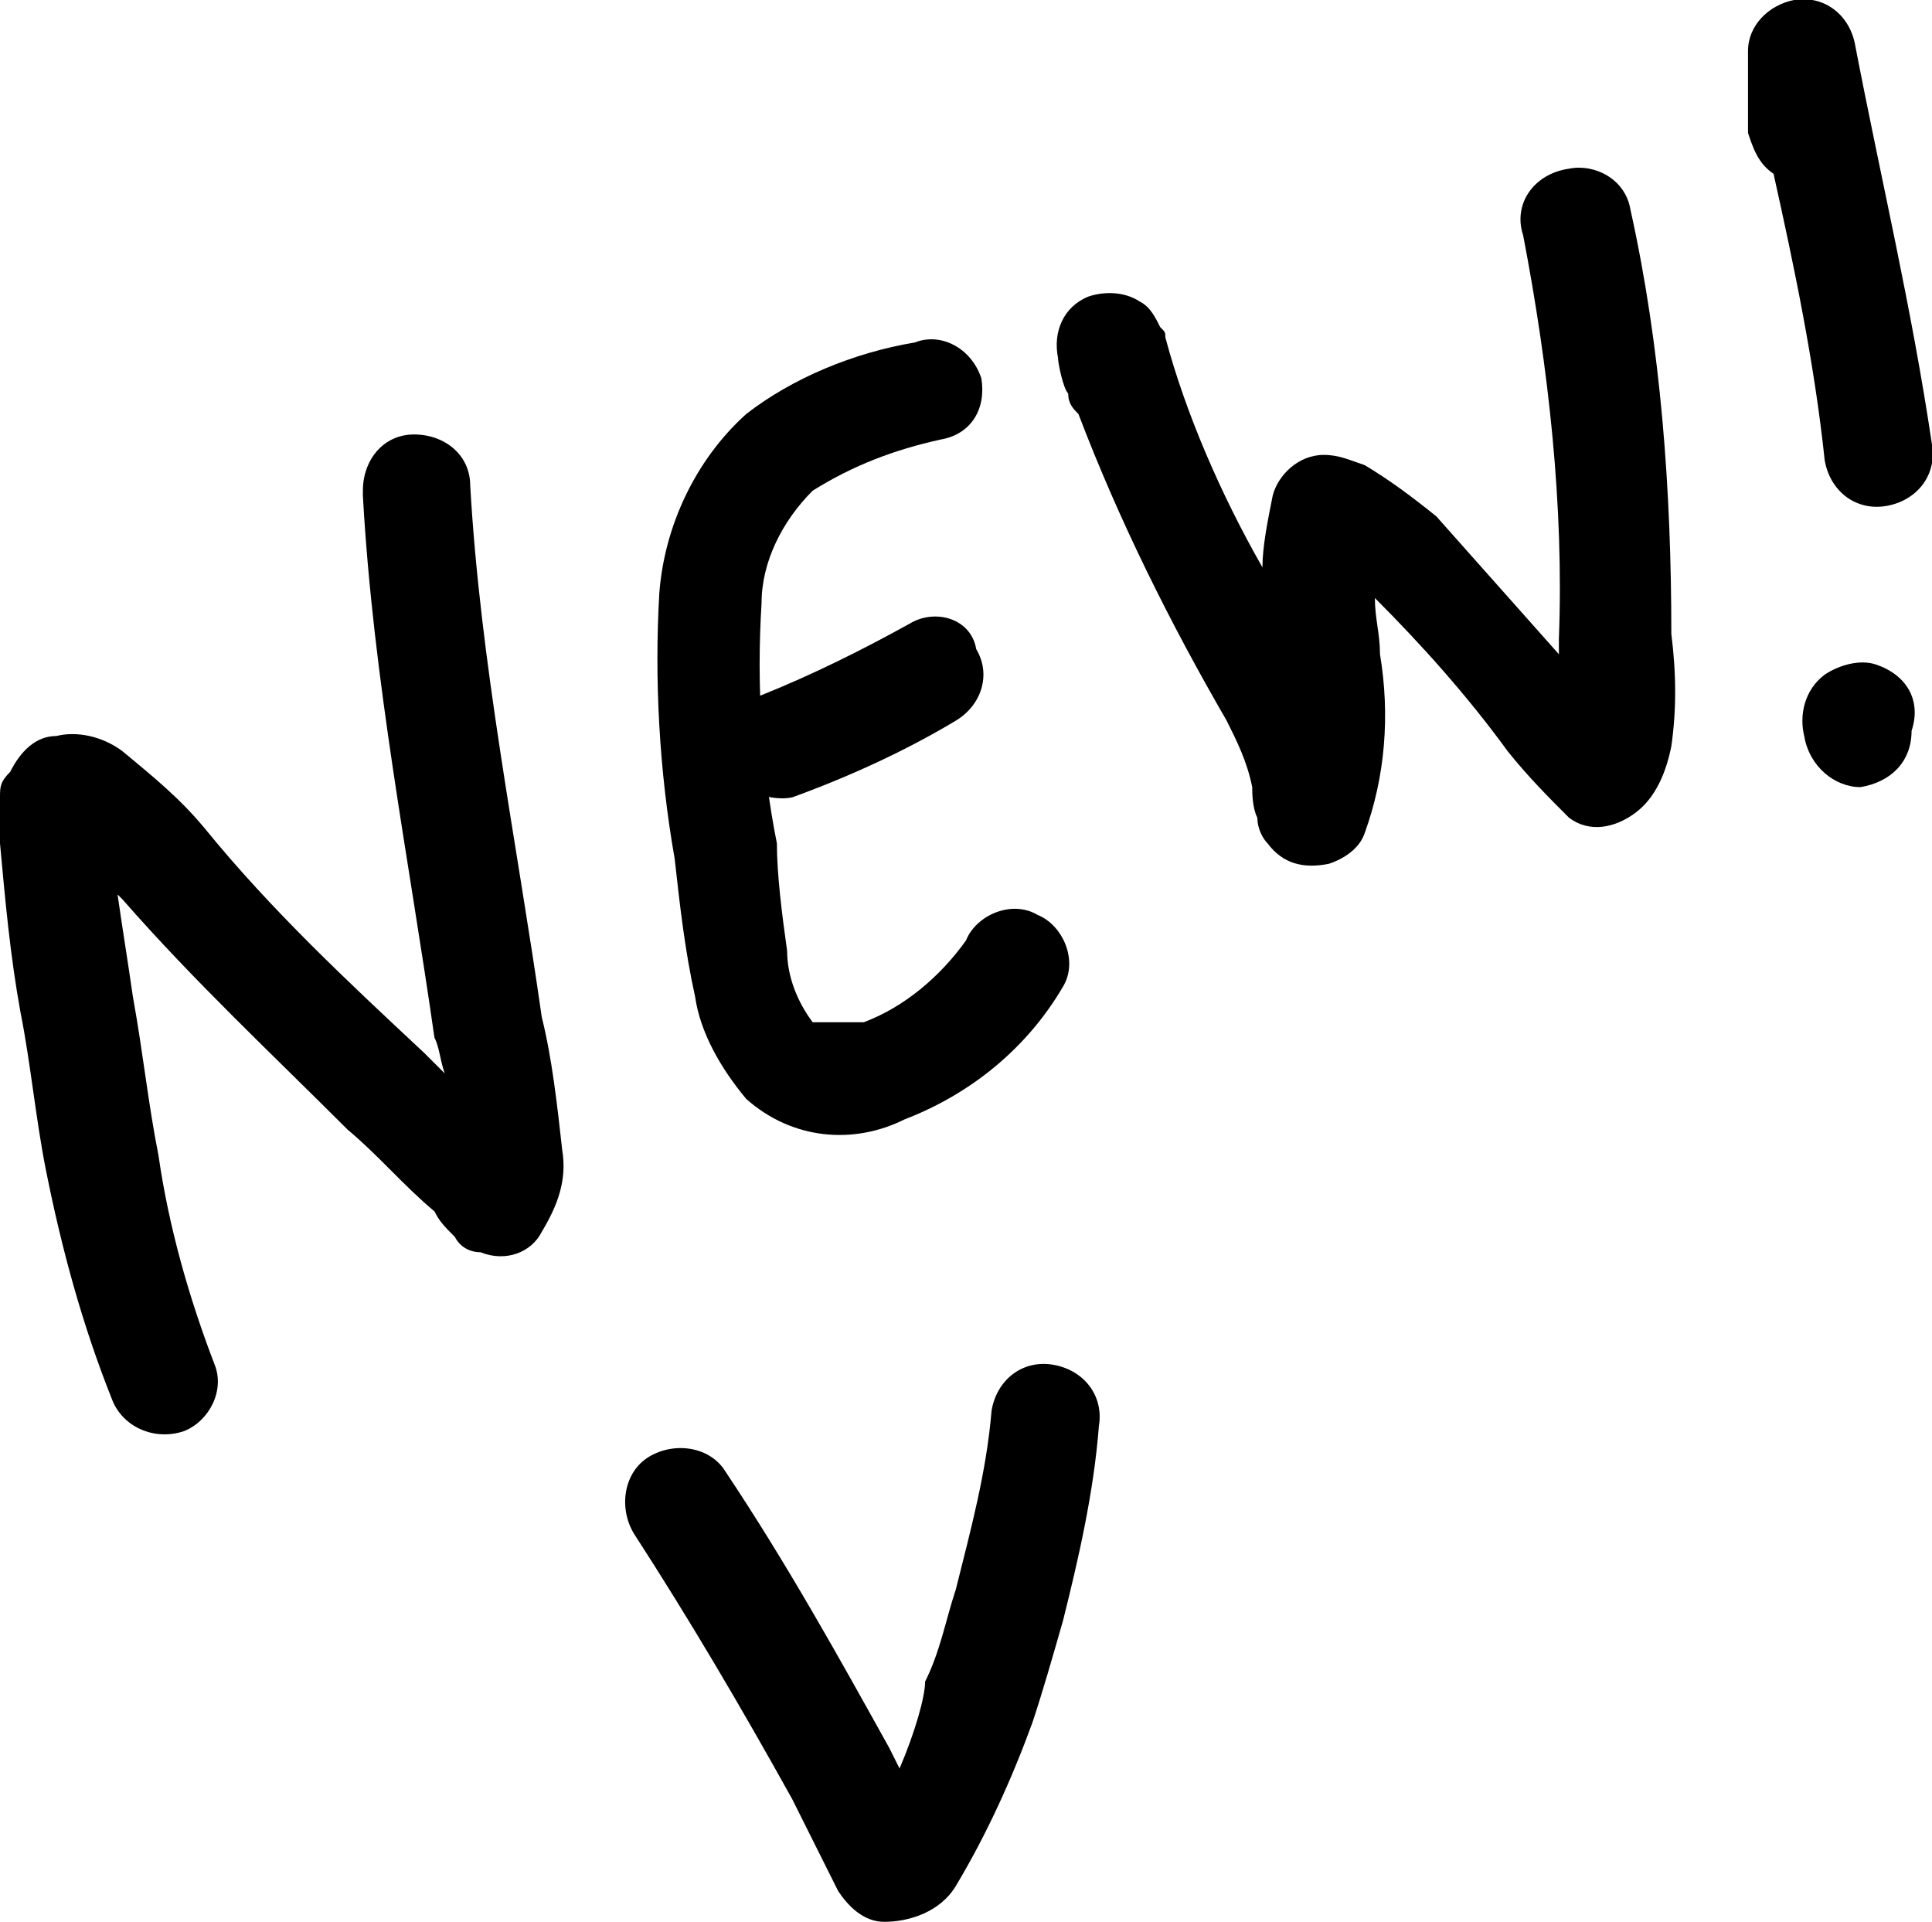 <?xml version="1.0" encoding="utf-8"?>
<!-- Generator: Adobe Illustrator 27.9.0, SVG Export Plug-In . SVG Version: 6.00 Build 0)  -->
<svg version="1.1" id="Layer_1" xmlns="http://www.w3.org/2000/svg" xmlns:xlink="http://www.w3.org/1999/xlink" x="0px" y="0px"
	 viewBox="0 0 37.8 37.6" style="enable-background:new 0 0 37.8 37.6;" xml:space="preserve">
<style type="text/css">
	.st0{fill-rule:evenodd;clip-rule:evenodd;}
</style>
<g>
	<path class="st0" d="M8.7,21c-0.1-0.1-0.3-0.3-0.4-0.4c-1.5-1.4-3-2.8-4.3-4.4c-0.5-0.6-1-1-1.6-1.5c-0.4-0.3-0.9-0.4-1.3-0.3
		c-0.4,0-0.7,0.3-0.9,0.7C0,15.3,0,15.4,0,15.6c0,0.3,0,0.6,0,0.9c0.1,1.1,0.2,2.2,0.4,3.3c0.2,1,0.3,2.1,0.5,3.1
		c0.3,1.5,0.7,3,1.3,4.5C2.4,27.9,3,28.2,3.6,28c0.5-0.2,0.8-0.8,0.6-1.3c-0.5-1.3-0.9-2.7-1.1-4.1c-0.2-1-0.3-2-0.5-3.1
		c-0.1-0.7-0.2-1.3-0.3-2l0.1,0.1c1.4,1.6,2.9,3,4.4,4.5c0.6,0.5,1.1,1.1,1.7,1.6c0.1,0.2,0.2,0.3,0.4,0.5c0.1,0.2,0.3,0.3,0.5,0.3
		c0.5,0.2,1,0,1.2-0.4c0.3-0.5,0.5-1,0.4-1.6c-0.1-0.9-0.2-1.8-0.4-2.6c-0.5-3.5-1.2-6.9-1.4-10.4c0-0.6-0.5-1-1.1-1s-1,0.5-1,1.1
		c0,0,0,0,0,0.1c0.2,3.6,0.9,7.1,1.4,10.6C8.6,20.5,8.6,20.7,8.7,21z"/>
	<path class="st0" d="M17.9,6.7c-1.2,0.2-2.4,0.7-3.3,1.4c-1,0.9-1.6,2.2-1.7,3.5c-0.1,1.7,0,3.5,0.3,5.2c0.1,0.9,0.2,1.8,0.4,2.7
		c0.1,0.7,0.5,1.4,1,2c0.9,0.8,2.1,0.9,3.1,0.4c1.3-0.5,2.4-1.4,3.1-2.6c0.3-0.5,0-1.2-0.5-1.4c-0.5-0.3-1.2,0-1.4,0.5
		c-0.5,0.7-1.2,1.3-2,1.6C16.6,20,16.4,20,16.2,20c-0.1,0-0.2,0-0.3,0c-0.3-0.4-0.5-0.9-0.5-1.4c-0.1-0.7-0.2-1.5-0.2-2.1
		c-0.3-1.5-0.4-3.1-0.3-4.7c0-0.8,0.4-1.6,1-2.2c0.8-0.5,1.6-0.8,2.5-1C19,8.5,19.3,8,19.2,7.4C19,6.8,18.4,6.5,17.9,6.7L17.9,6.7
		L17.9,6.7z"/>
	<path class="st0" d="M17.8,12.2c-0.9,0.5-1.9,1-2.9,1.4c-0.6,0.2-0.8,0.8-0.7,1.3s0.8,0.8,1.3,0.7c0,0,0,0,0,0
		c1.1-0.4,2.2-0.9,3.2-1.5c0.5-0.3,0.7-0.9,0.4-1.4C19,12.1,18.3,11.9,17.8,12.2L17.8,12.2z"/>
	<path class="st0" d="M30.5,12.8c-0.8-0.9-1.6-1.8-2.4-2.7c-0.5-0.4-0.9-0.7-1.4-1c-0.3-0.1-0.5-0.2-0.8-0.2c-0.5,0-0.9,0.4-1,0.8
		c-0.1,0.5-0.2,1-0.2,1.4c-0.8-1.4-1.5-3-1.9-4.5c0-0.1,0-0.1-0.1-0.2c-0.1-0.2-0.2-0.4-0.4-0.5c-0.3-0.2-0.7-0.2-1-0.1
		C20.8,6,20.6,6.5,20.7,7c0,0.1,0.1,0.6,0.2,0.7c0,0.2,0.1,0.3,0.2,0.4c0.8,2.1,1.8,4.1,2.9,6c0.2,0.4,0.4,0.8,0.5,1.3
		c0,0.1,0,0.4,0.1,0.6c0,0.2,0.1,0.4,0.2,0.5c0.3,0.4,0.7,0.5,1.2,0.4c0.3-0.1,0.6-0.3,0.7-0.6c0.4-1.1,0.5-2.3,0.3-3.5
		c0-0.4-0.1-0.7-0.1-1.1c0.9,0.9,1.8,1.9,2.6,3c0.4,0.5,0.8,0.9,1.2,1.3c0.4,0.3,0.9,0.2,1.3-0.1c0.4-0.3,0.6-0.8,0.7-1.3
		c0.1-0.7,0.1-1.4,0-2.2c0-2.8-0.2-5.6-0.8-8.3c-0.1-0.6-0.7-0.9-1.2-0.8C30,3.4,29.6,4,29.8,4.6c0,0,0,0,0,0
		c0.5,2.6,0.8,5.3,0.7,7.9C30.5,12.6,30.5,12.7,30.5,12.8z"/>
	<path class="st0" d="M34.7,3.4c0.4,1.8,0.8,3.7,1,5.6c0.1,0.6,0.6,1,1.2,0.9s1-0.6,0.9-1.2c0,0,0,0,0,0c-0.4-2.7-1-5.2-1.5-7.8
		c-0.1-0.6-0.6-1-1.2-0.9c0,0,0,0,0,0c-0.5,0.1-0.9,0.5-0.9,1c0,0.1,0,0.4,0,0.6c0,0.3,0,0.6,0,1C34.3,2.9,34.4,3.2,34.7,3.4z"/>
	<path class="st0" d="M37.4,14.3c0.2-0.6-0.1-1.1-0.7-1.3c-0.3-0.1-0.7,0-1,0.2c-0.4,0.3-0.5,0.8-0.4,1.2c0.1,0.6,0.6,1,1.1,1
		C37,15.3,37.4,14.9,37.4,14.3L37.4,14.3z"/>
	<path class="st0" d="M17.6,34.6c-0.1-0.2-0.2-0.4-0.2-0.4c-1-1.8-2-3.6-3.2-5.4c-0.3-0.5-1-0.6-1.5-0.3c-0.5,0.3-0.6,1-0.3,1.5
		c1.1,1.7,2.1,3.4,3.1,5.2c0.3,0.6,0.6,1.2,0.9,1.8c0.2,0.3,0.5,0.6,0.9,0.6c0.5,0,1.1-0.2,1.4-0.7c0.6-1,1.1-2.1,1.5-3.2
		c0.2-0.6,0.4-1.3,0.6-2c0.3-1.2,0.6-2.5,0.7-3.8c0.1-0.6-0.3-1.1-0.9-1.2c-0.6-0.1-1.1,0.3-1.2,0.9c0,0,0,0,0,0
		c-0.1,1.2-0.4,2.3-0.7,3.5c-0.2,0.6-0.3,1.2-0.6,1.8C18.1,33.2,17.9,33.9,17.6,34.6z"/>
</g>
</svg>
